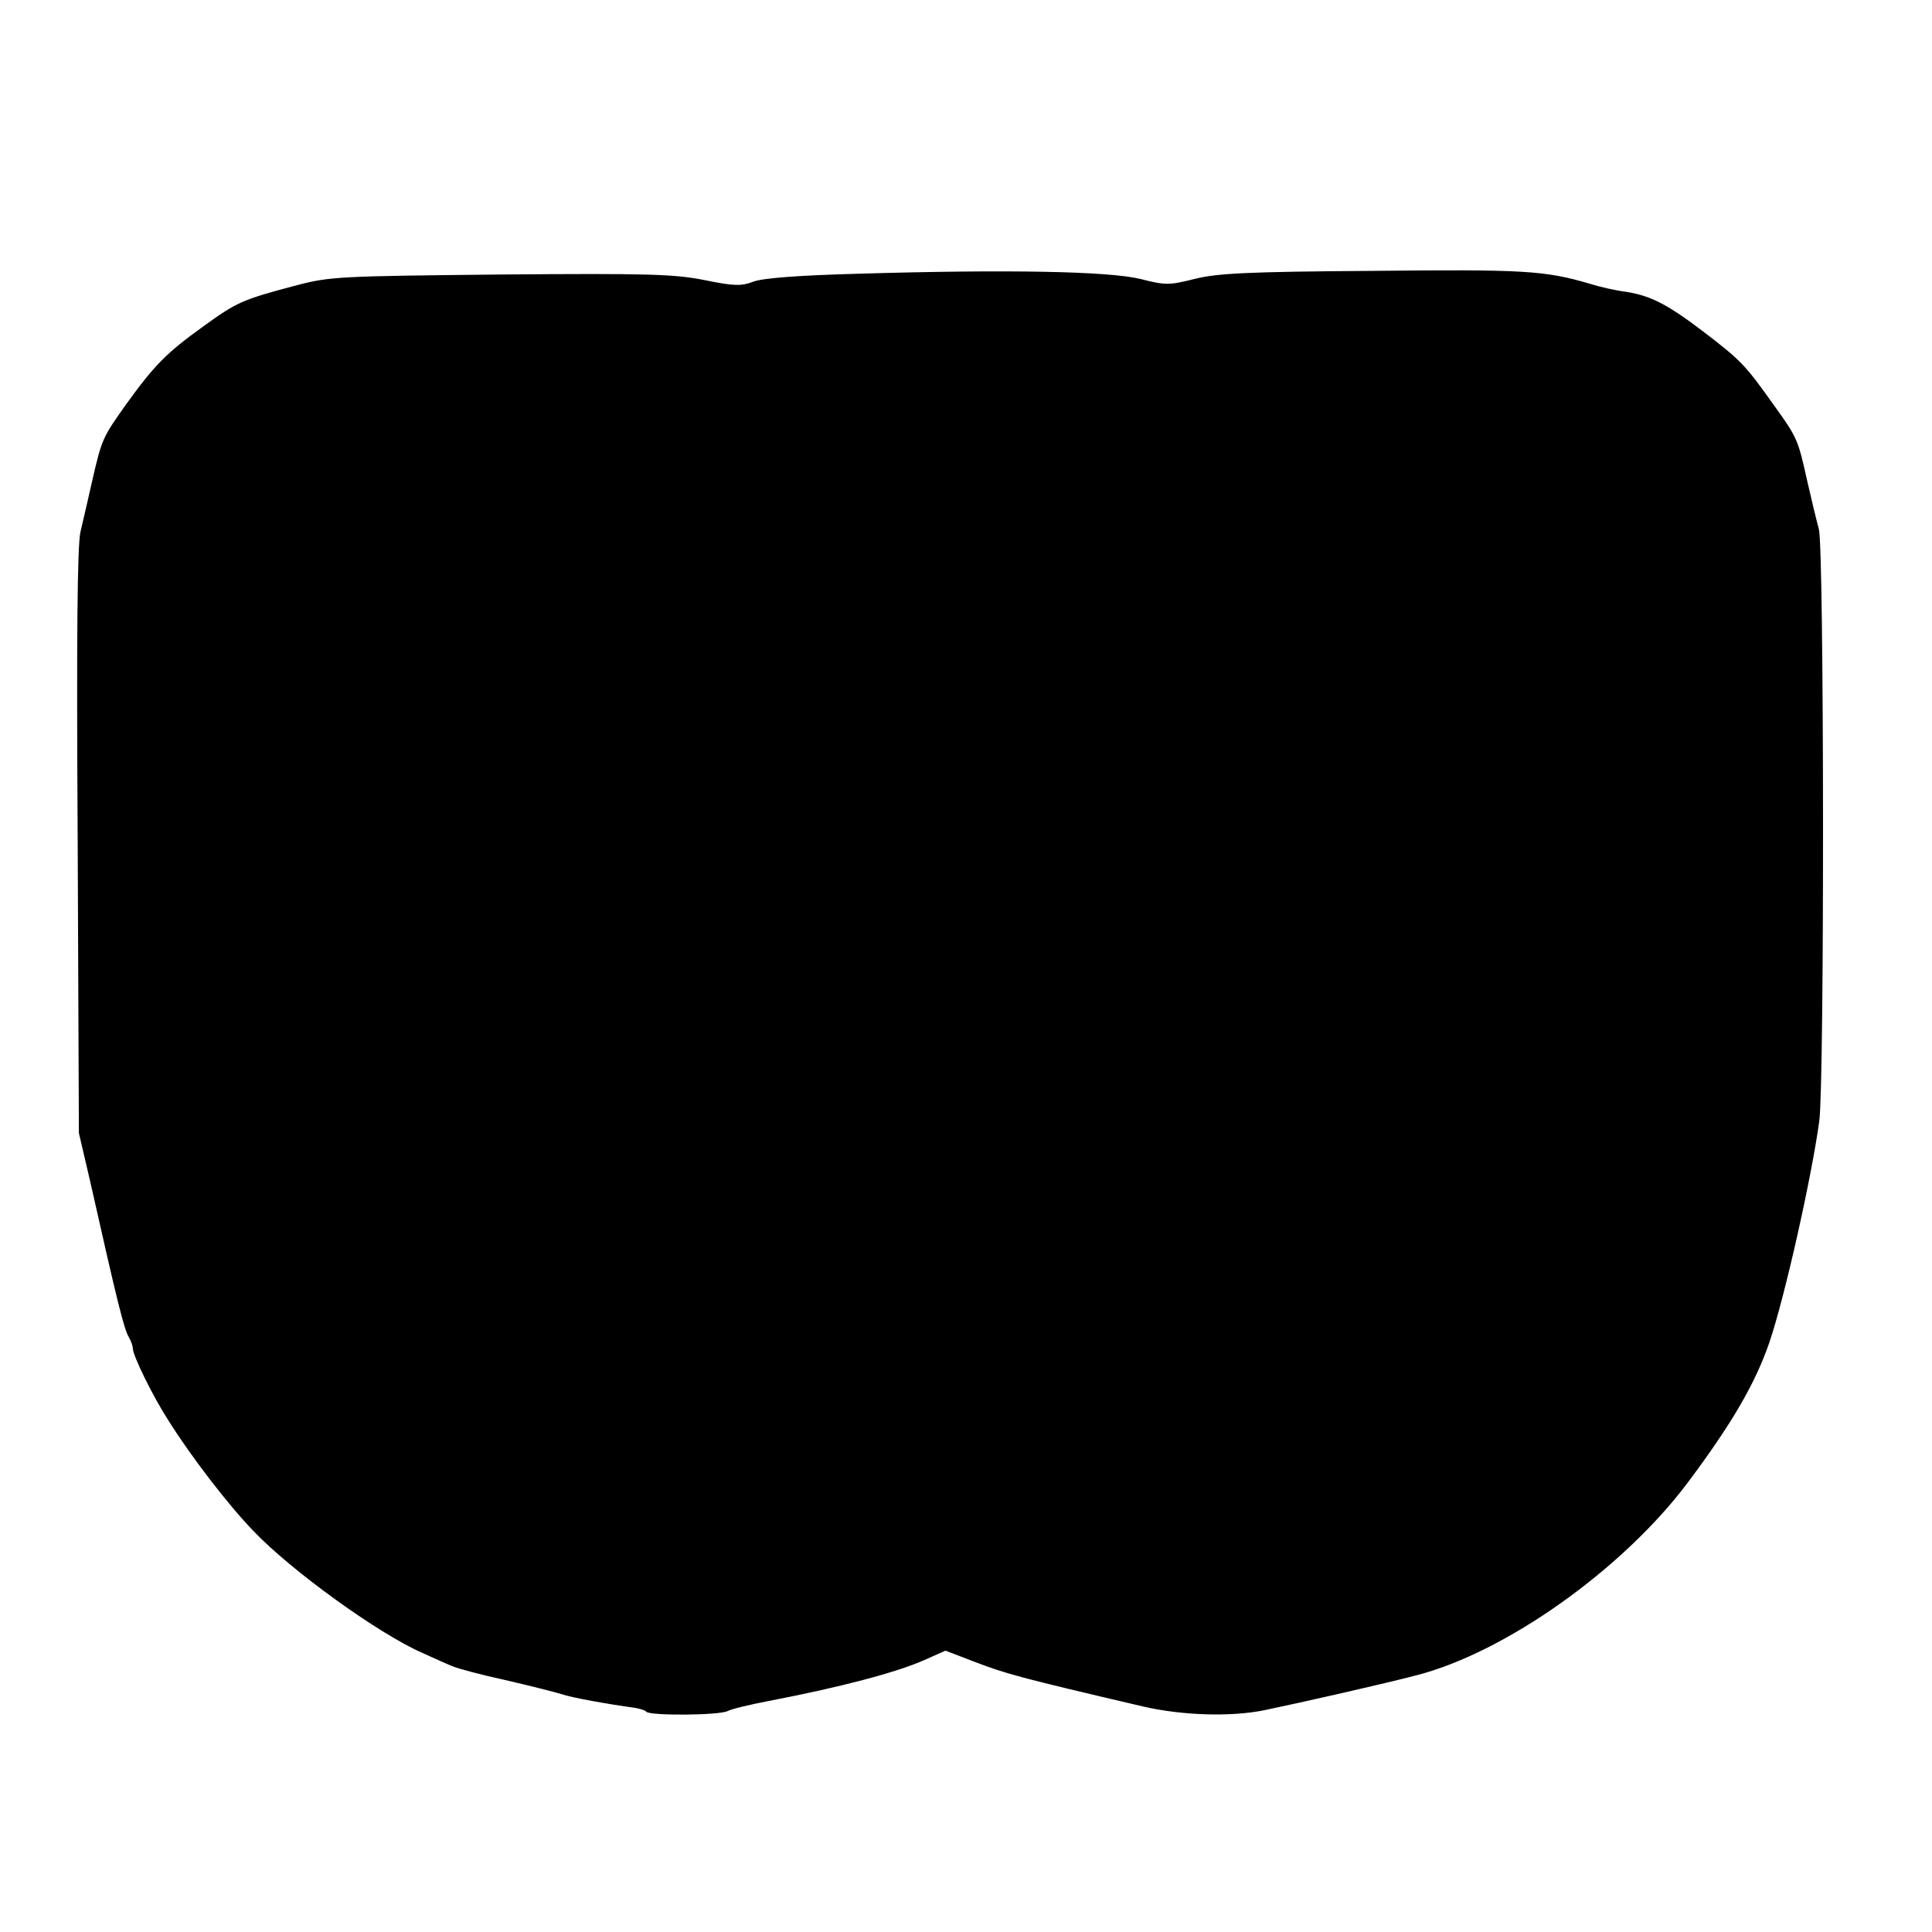 <?xml version="1.0" standalone="no"?>
<!DOCTYPE svg PUBLIC "-//W3C//DTD SVG 20010904//EN"
 "http://www.w3.org/TR/2001/REC-SVG-20010904/DTD/svg10.dtd">
<svg version="1.0" xmlns="http://www.w3.org/2000/svg"
 width="480pt" height="480pt" viewBox="0 0 480 480"
 preserveAspectRatio="xMidYMid meet">
<g transform="translate(0,480) scale(0.1,-0.1)"
fill="#000000" stroke="none">
<path d="M2135 4120 c-151 -4 -242 -11 -264 -20 -29 -11 -47 -11 -120 4 -75
15 -139 17 -506 14 -396 -4 -425 -5 -505 -26 -137 -36 -151 -42 -235 -103 -92
-66 -122 -97 -192 -194 -58 -82 -60 -85 -84 -190 -10 -44 -23 -101 -29 -126
-8 -33 -10 -262 -7 -770 l3 -724 28 -120 c67 -298 84 -367 96 -387 6 -10 10
-23 10 -28 0 -18 50 -120 89 -180 55 -88 149 -210 210 -273 95 -100 312 -256
419 -303 31 -14 66 -30 77 -34 11 -5 70 -21 130 -34 61 -14 124 -30 140 -35
26 -9 116 -25 182 -34 12 -2 26 -6 29 -10 11 -10 181 -9 202 2 9 5 55 16 102
25 178 34 317 71 385 101 l54 24 73 -28 c79 -30 107 -38 419 -111 96 -22 217
-26 300 -9 92 19 299 66 379 87 221 57 511 263 672 477 111 148 169 248 204
350 39 115 105 411 124 550 13 101 12 1420 -1 1470 -6 22 -19 76 -29 120 -23
103 -24 107 -84 190 -69 97 -80 109 -170 178 -93 71 -134 92 -196 102 -25 3
-65 12 -90 20 -112 33 -165 36 -540 32 -309 -2 -387 -6 -442 -20 -64 -16 -72
-16 -135 0 -79 19 -326 24 -698 13z"/>
</g>
</svg>
